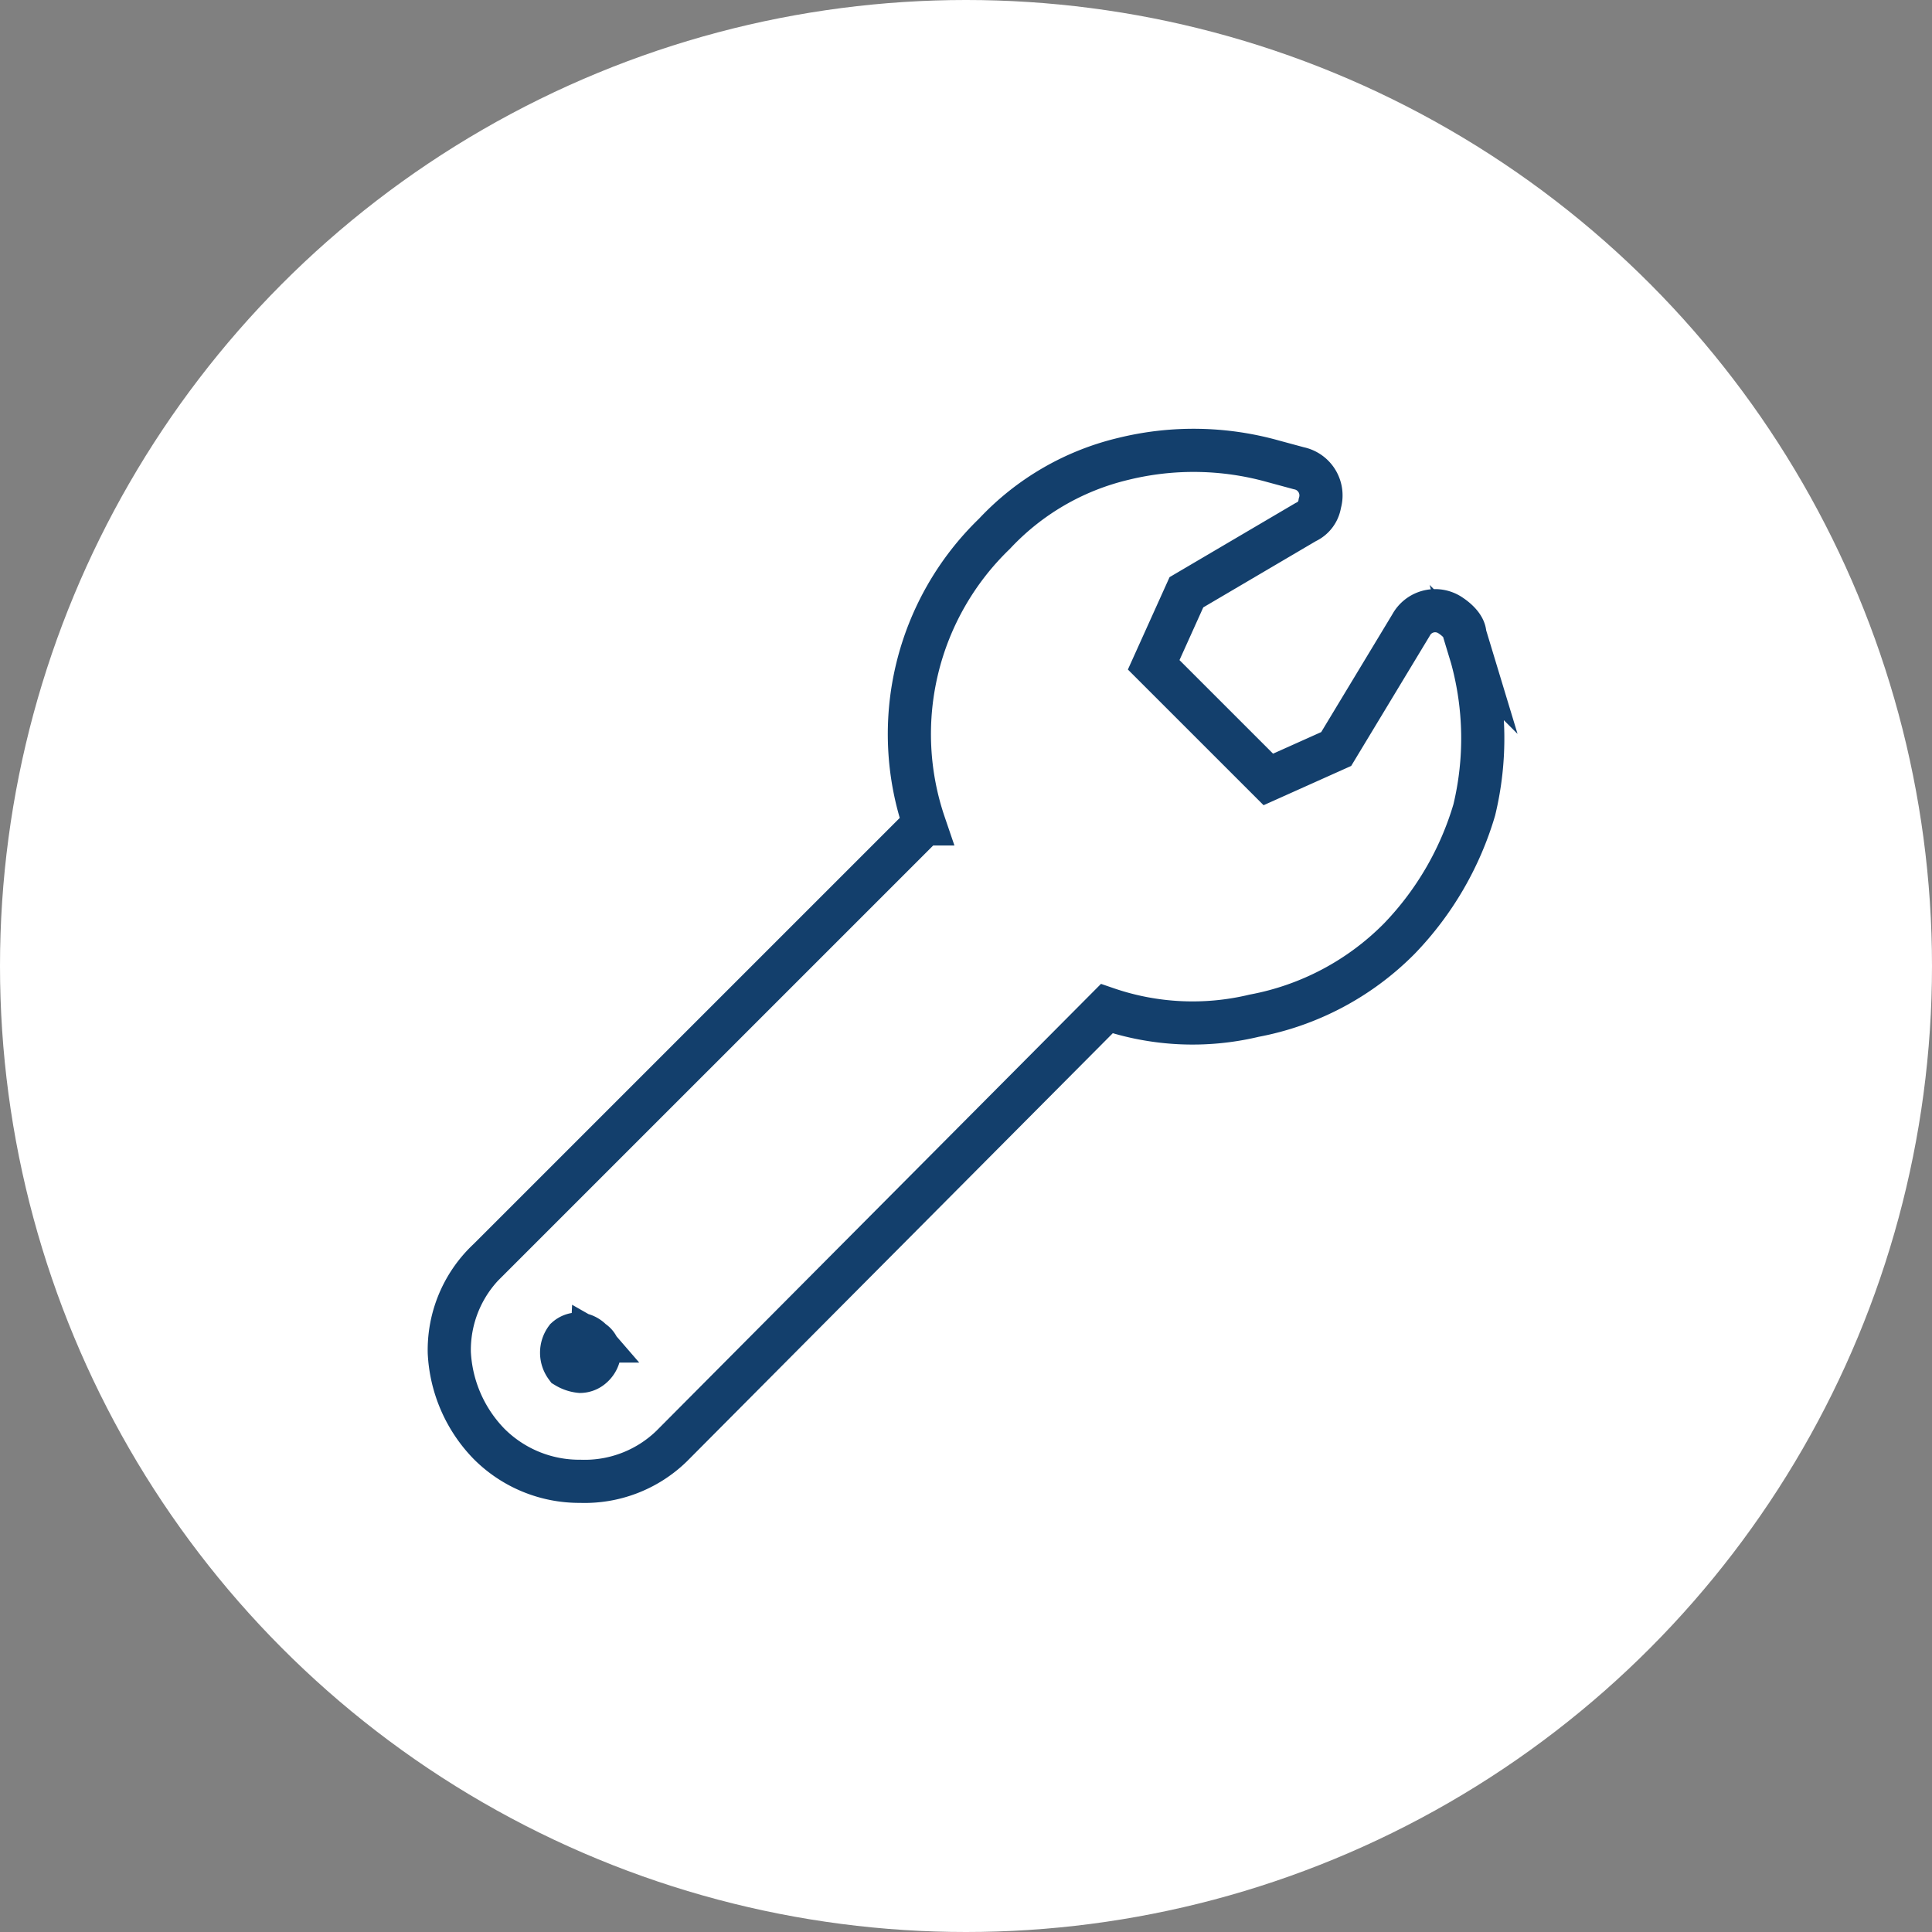 <svg xmlns="http://www.w3.org/2000/svg" width="89.536" height="89.536" viewBox="0 0 89.536 89.536"><rect x="0" y="0" width="89.536" height="89.536" fill="#808080" stroke="none"/><g transform="translate(-735 -1492)"><g transform="translate(159.401 1244.071)"><circle cx="44.768" cy="44.768" r="44.768" transform="translate(575.599 247.929)" fill="#fff"/><path d="M598.155,306.389l20.278-20.277a12.9,12.9,0,0,1,3.254-13.447,11.948,11.948,0,0,1,5.966-3.469,13.641,13.641,0,0,1,6.937.108l1.2.325a1.285,1.285,0,0,1,.975,1.627,1.121,1.121,0,0,1-.651.866h0l-5.532,3.255-1.517,3.362,5.313,5.312,3.145-1.41,3.471-5.747a1.268,1.268,0,0,1,1.842-.434c.324.217.65.542.65.869l.328,1.083a14.151,14.151,0,0,1,.109,7.049,14.5,14.5,0,0,1-3.471,5.965A12.769,12.769,0,0,1,633.724,295a12.239,12.239,0,0,1-6.833-.326l-20.17,20.277a5.782,5.782,0,0,1-4.229,1.627,5.905,5.905,0,0,1-4.229-1.735,6.521,6.521,0,0,1-1.842-4.229,5.734,5.734,0,0,1,1.734-4.229Zm4.882,3.688h0a.946.946,0,0,0-.653-.325.831.831,0,0,0-.542.216h0a1.087,1.087,0,0,0,0,1.3h0a1.543,1.543,0,0,0,.65.216.845.845,0,0,0,.545-.216h0a1,1,0,0,0,.326-.544.655.655,0,0,0-.326-.65Z" fill="none" stroke="#133f6c" stroke-miterlimit="10" stroke-width="2" fill-rule="evenodd"/></g></g></svg>
